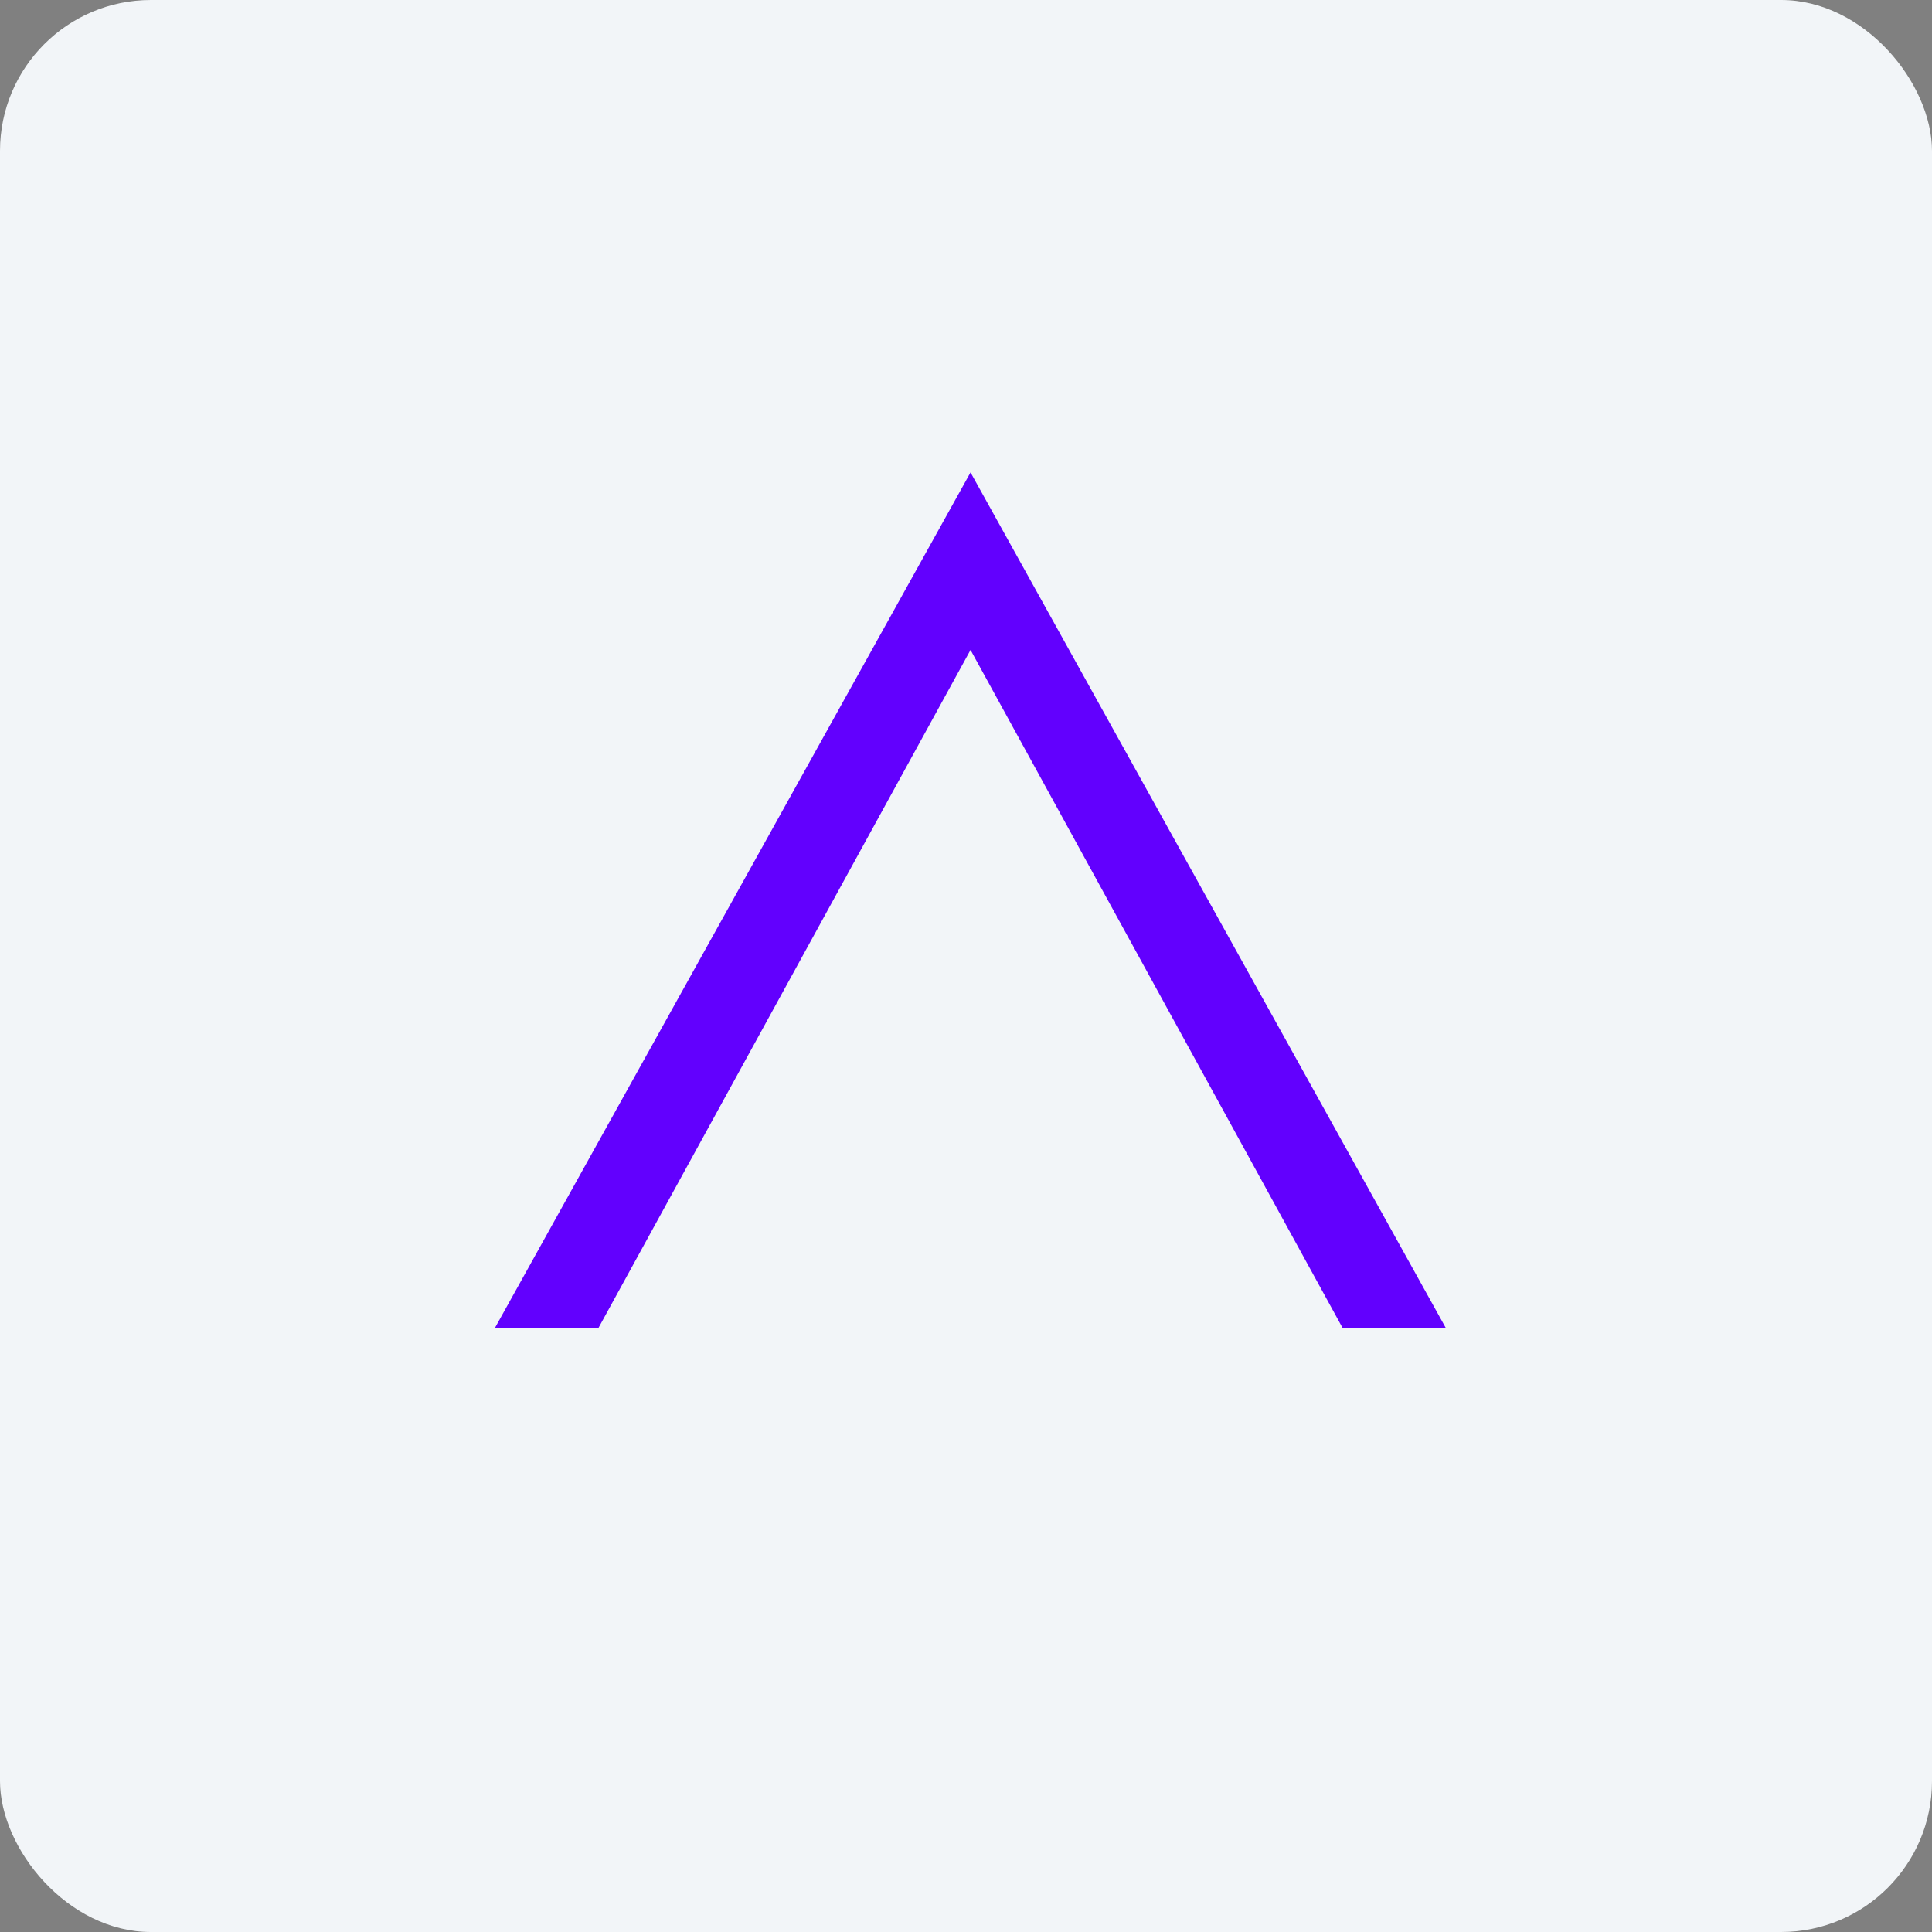 <!-- by FastBull --><svg xmlns="http://www.w3.org/2000/svg" width="64" height="64" viewBox="0 0 64 64"><rect x="0" y="0" width="64" height="64" fill="#808080" stroke="none"/><rect x="0" y="0" width="64" height="64" rx="5" ry="5" fill="#f2f5f8" /><path fill="#f2f5f8" d="M 2.75,2 L 61.55,2 L 61.55,60.80 L 2.75,60.80 L 2.75,2" /><path d="M 44.47,43.98 L 32.15,21.53 L 19.83,43.98 L 16.40,43.98 L 32.15,15.65 L 47.90,44 L 44.47,44 L 44.47,43.98" fill="#6200fe" /></svg>